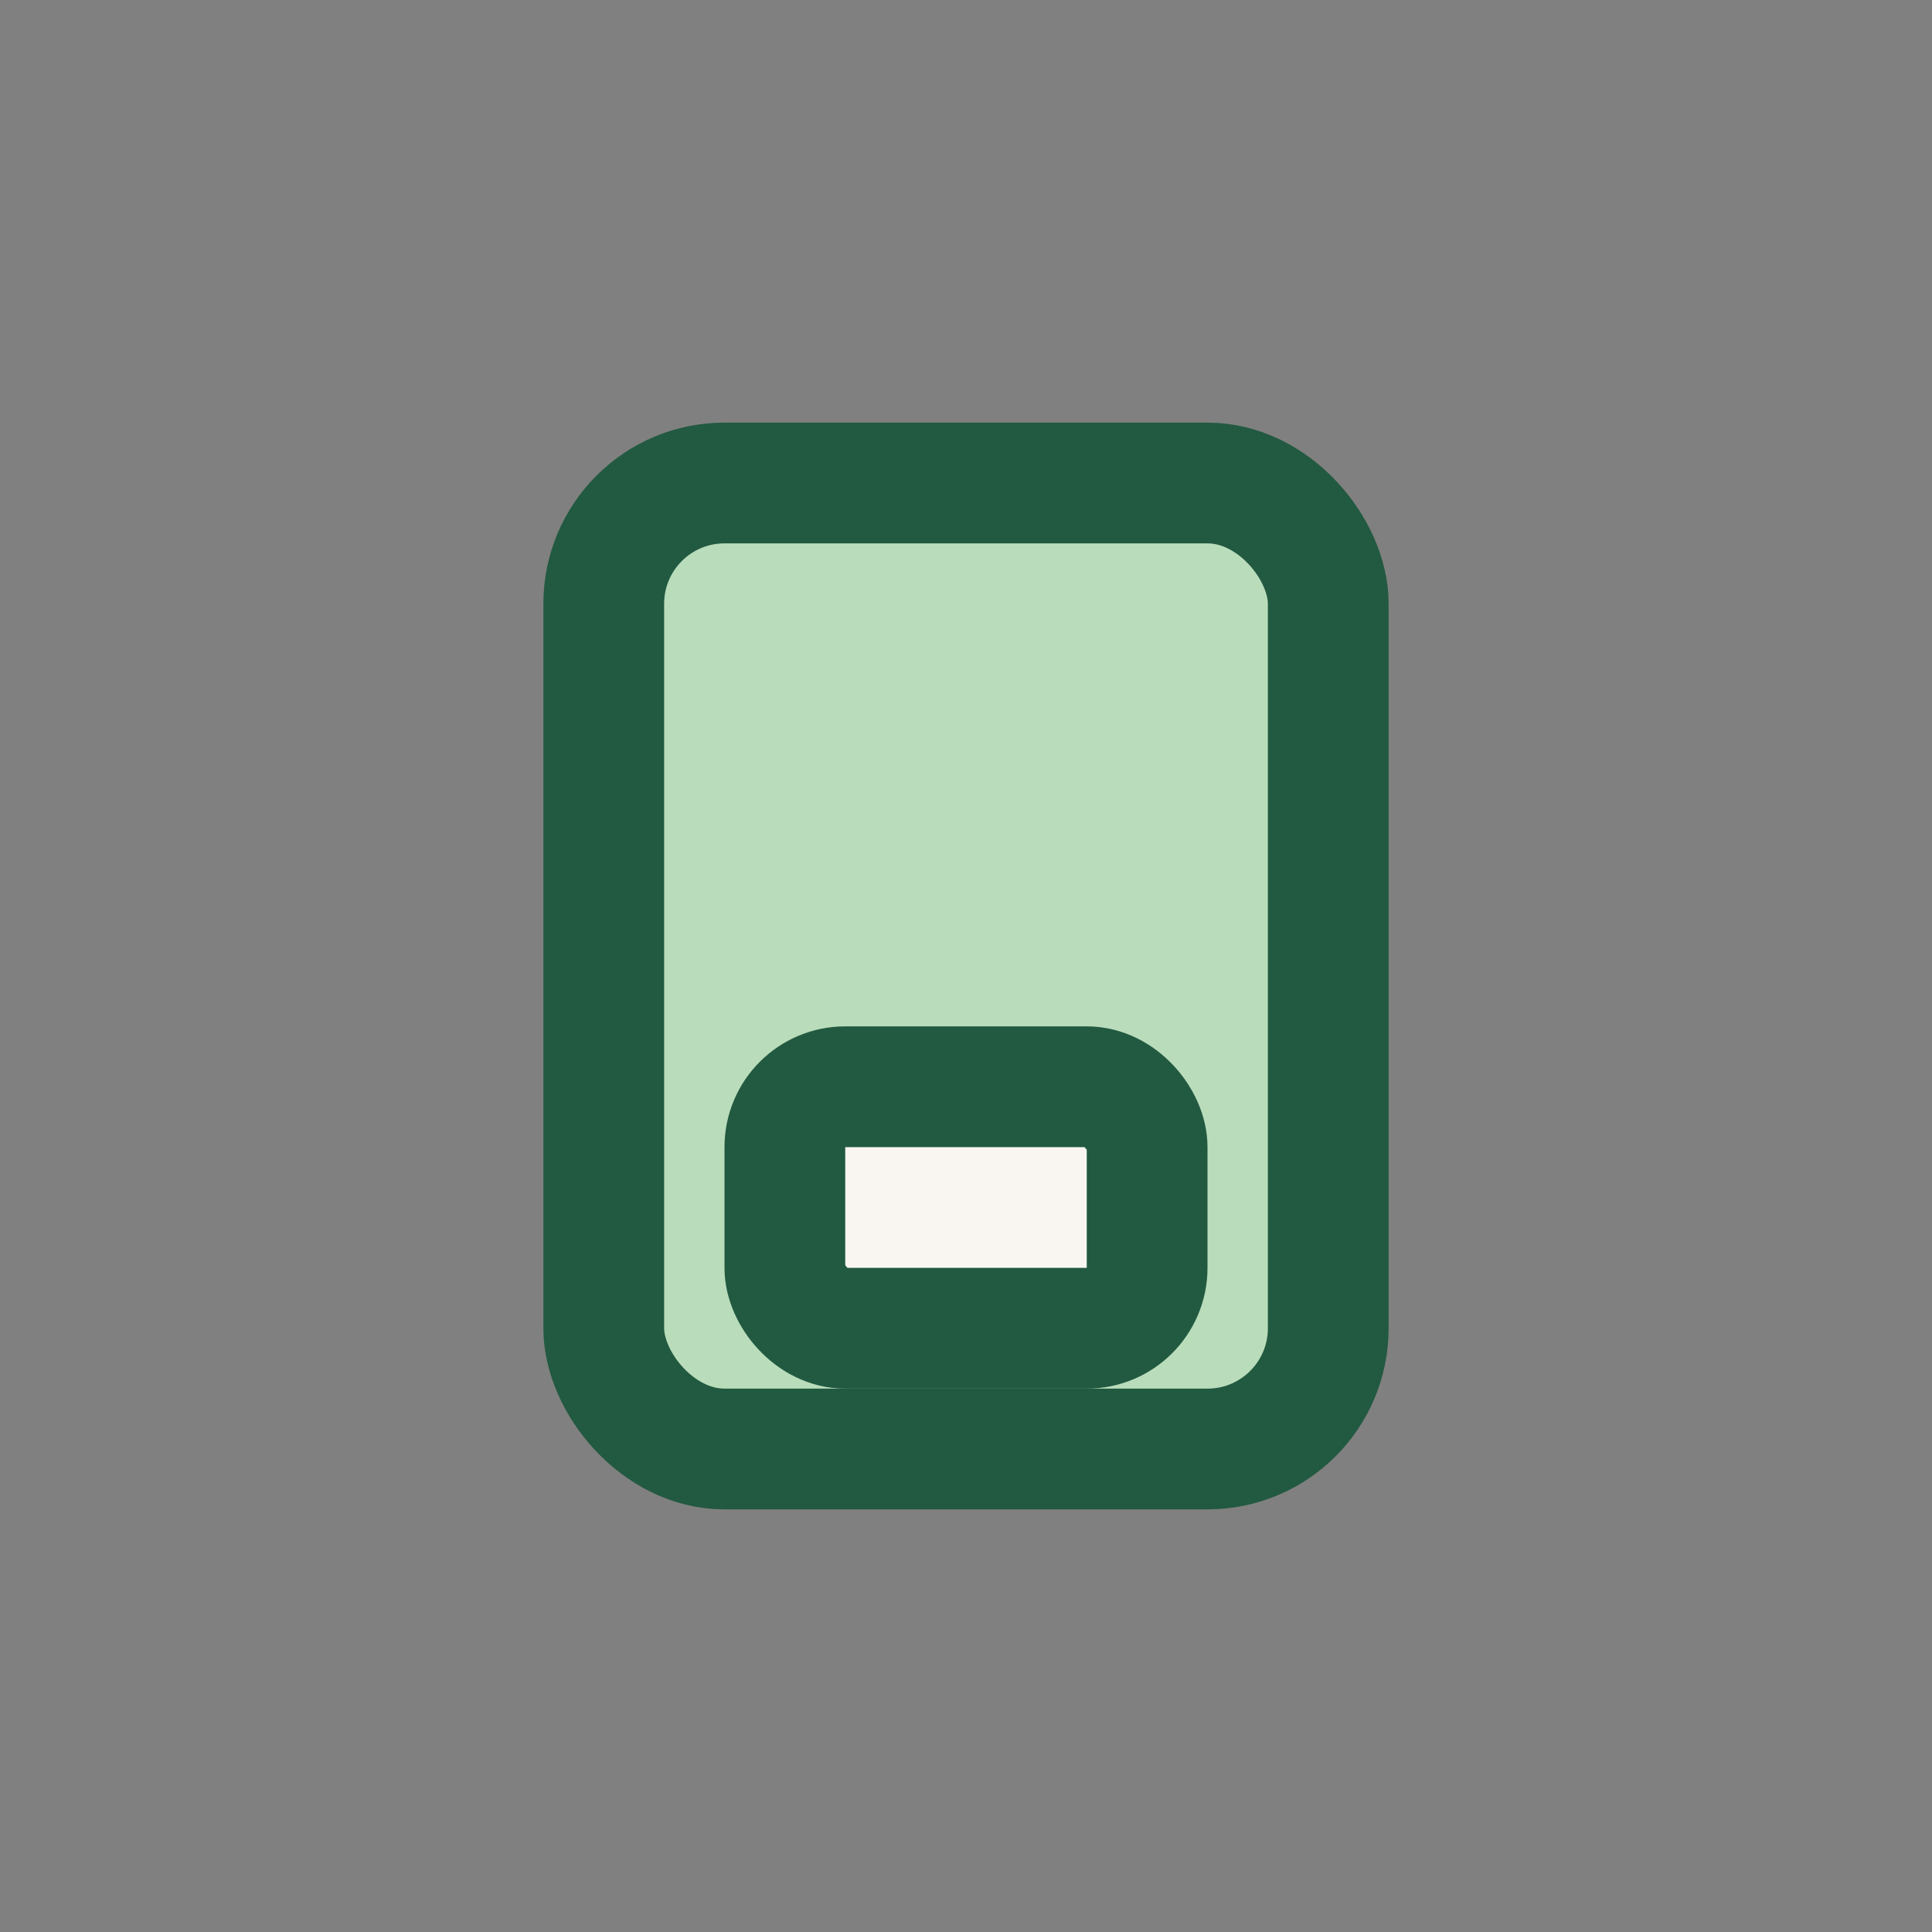 <?xml version="1.0" encoding="UTF-8"?>
<svg xmlns="http://www.w3.org/2000/svg" width="32" height="32" viewBox="0 0 32 32"><rect x="0" y="0" width="32" height="32" fill="#808080" stroke="none"/><rect x="10" y="8" width="12" height="16" rx="2" fill="#B9DCBA" stroke="#225941" stroke-width="2"/><rect x="13" y="18" width="6" height="4" rx="1" fill="#F9F6F2" stroke="#225941" stroke-width="2"/></svg>